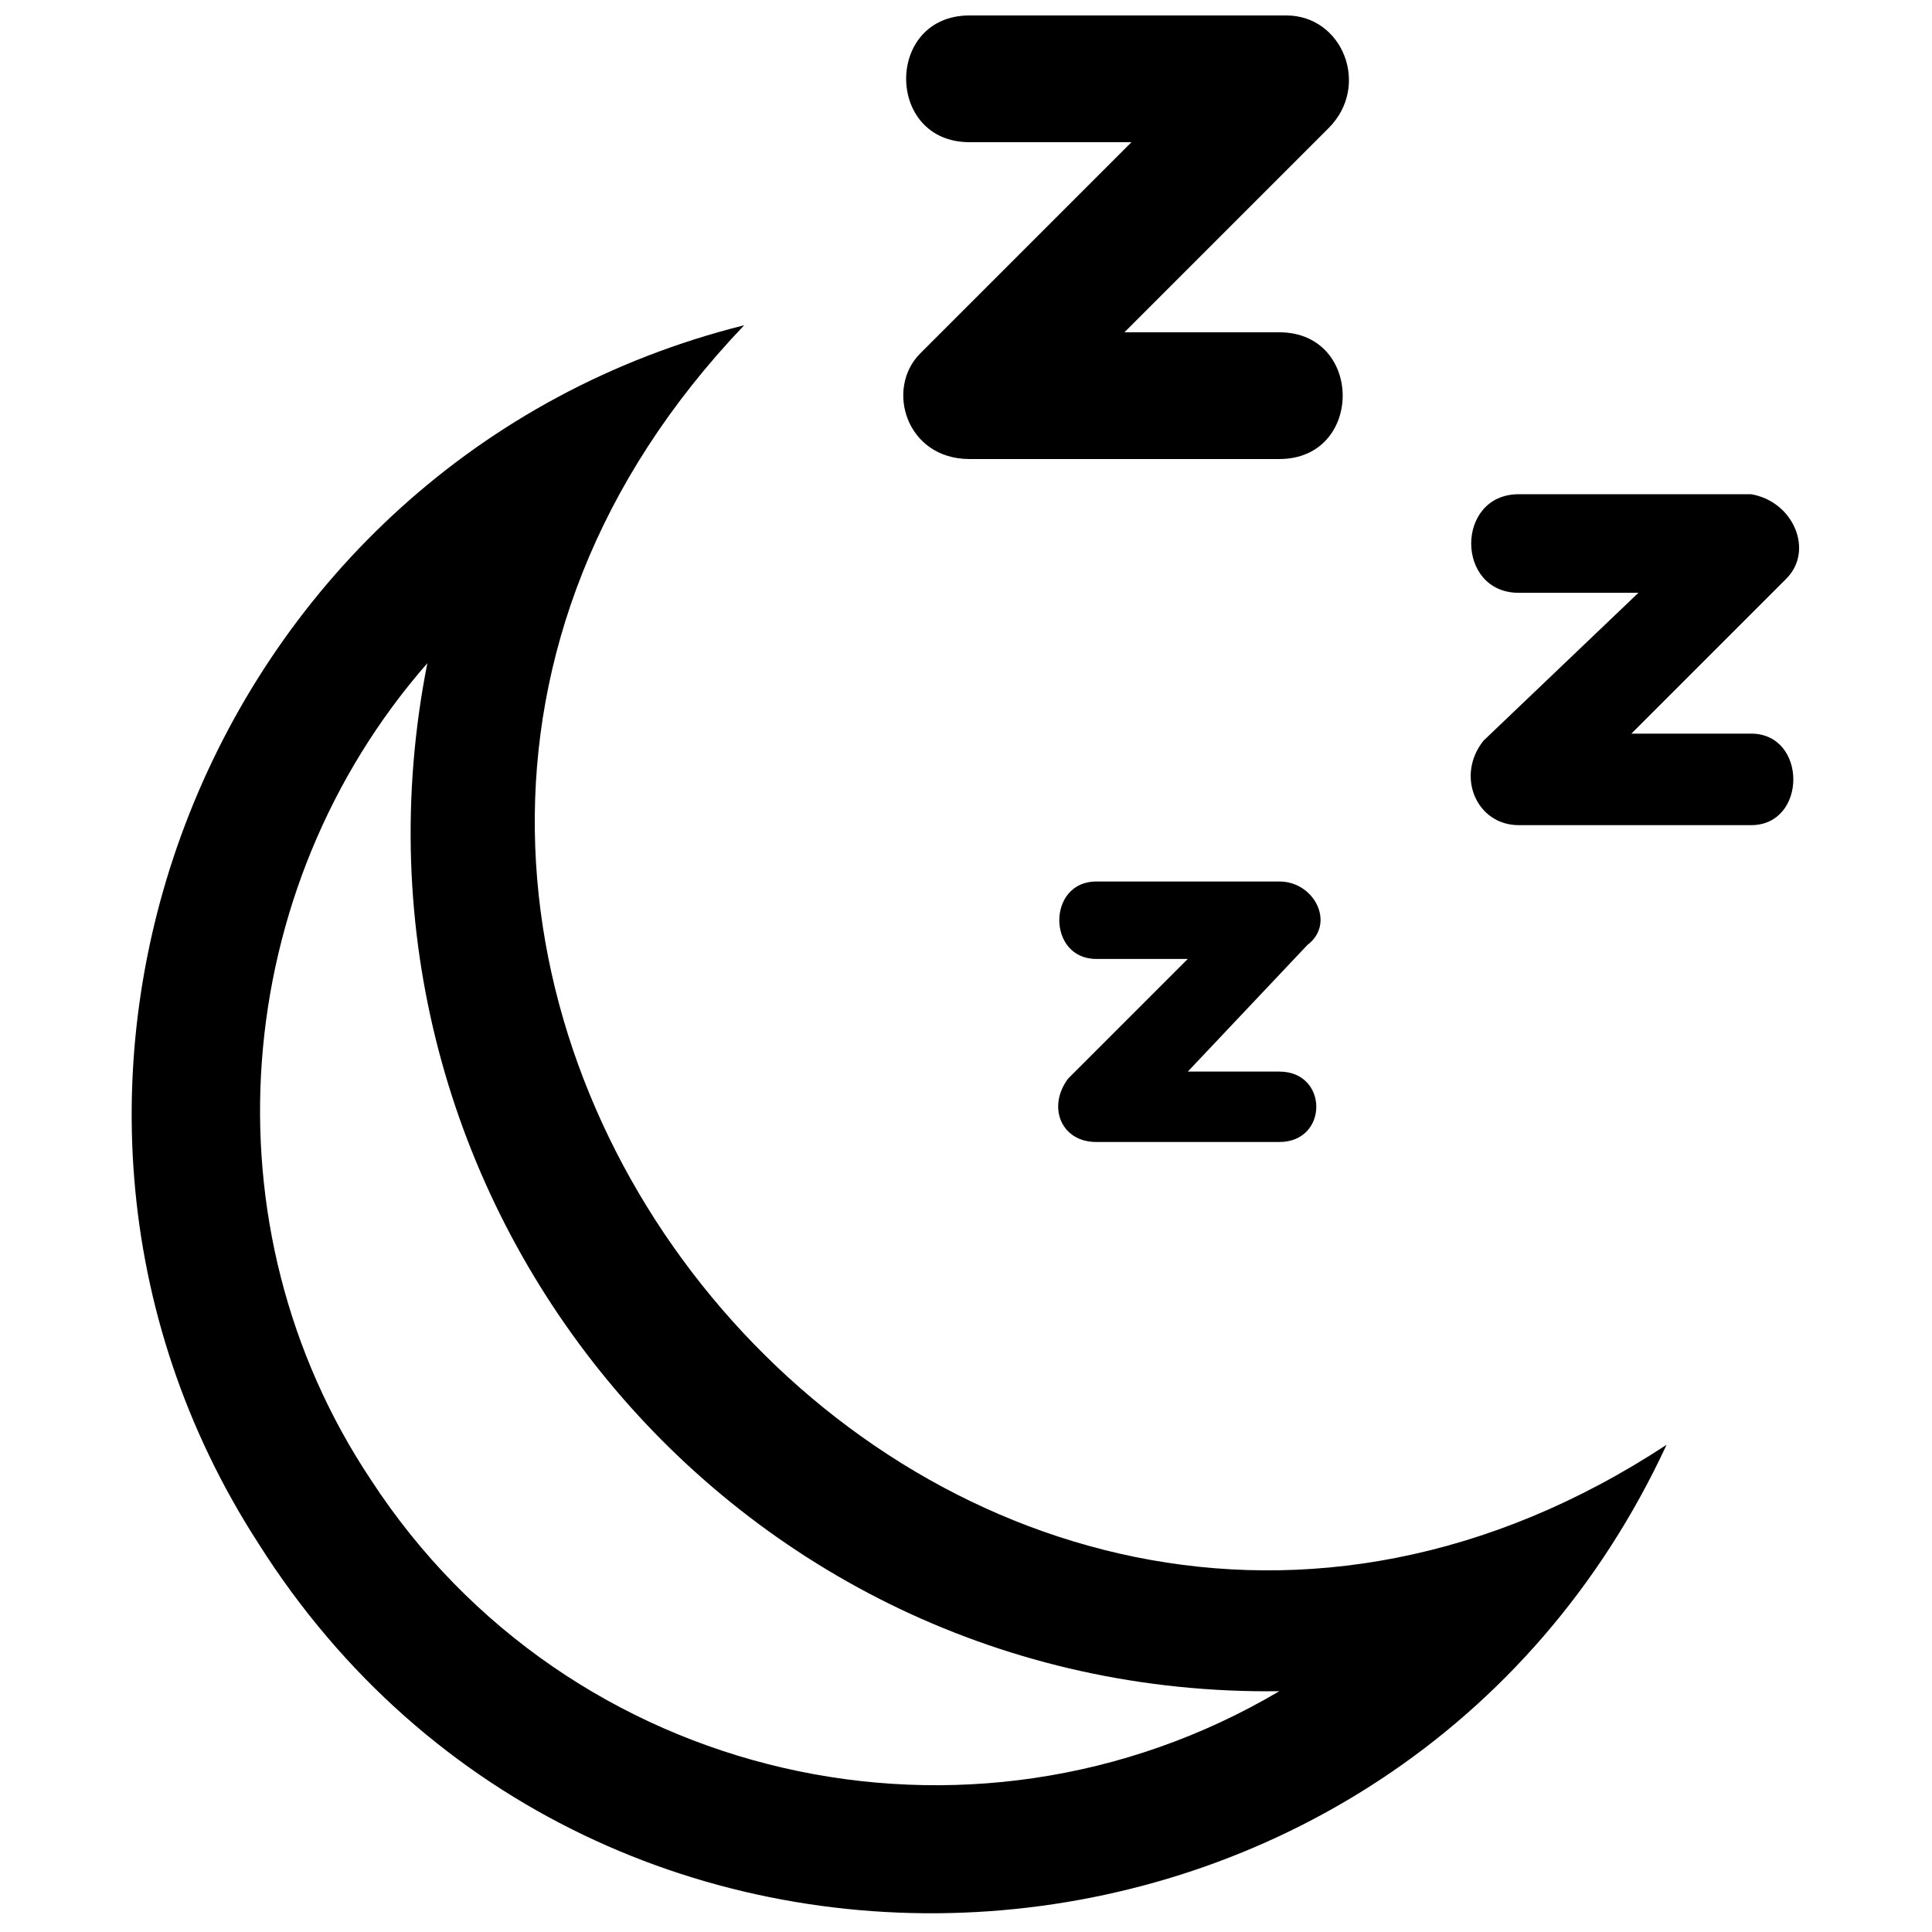 <?xml version="1.0" encoding="UTF-8"?>
<!-- Uploaded to: ICON Repo, www.svgrepo.com, Generator: ICON Repo Mixer Tools -->
<svg width="800px" height="800px" version="1.1" viewBox="144 144 512 512" xmlns="http://www.w3.org/2000/svg">
 <defs>
  <clipPath id="b">
   <path d="m178 230h408v421.9h-408z"/>
  </clipPath>
  <clipPath id="a">
   <path d="m383 148.09h119v117.91h-119z"/>
  </clipPath>
 </defs>
 <g clip-path="url(#b)">
  <path d="m585.66 526.88c-70.906 153.01-283.62 167.94-373.19 26.125-78.371-121.29-13.062-287.36 128.75-322.81-158.61 166.07 54.113 421.71 244.44 296.69zm-102.63 65.309c-145.55 1.867-253.77-130.62-225.78-272.43-52.246 59.711-59.711 149.28-14.926 216.45 52.246 80.238 158.61 104.49 240.71 55.98z" fill-rule="evenodd"/>
 </g>
 <path d="m458.78 398.13h-24.258c-13.062 0-13.062-20.527 0-20.527h48.516c9.328 0 14.926 11.195 7.465 16.793l-31.723 33.586h24.258c13.062 0 13.062 18.66 0 18.66h-48.516c-9.328 0-13.062-9.328-7.465-16.793l31.723-31.723z" fill-rule="evenodd"/>
 <path d="m578.2 301.1h-31.723c-16.793 0-16.793-26.125 0-26.125h61.578c11.195 1.867 16.793 14.926 9.328 22.391l-41.051 41.051h31.723c14.926 0 14.926 24.258 0 24.258h-61.578c-11.195 0-16.793-13.062-9.328-22.391z" fill-rule="evenodd"/>
 <g clip-path="url(#a)">
  <path d="m443.85 181.68h-42.918c-22.391 0-22.391-33.586 0-33.586h83.969c14.926 0 22.391 18.66 11.195 29.855l-54.113 54.113h41.051c22.391 0 22.391 33.586 0 33.586h-82.102c-16.793 0-22.391-18.66-13.062-27.988z" fill-rule="evenodd"/>
 </g>
</svg>
